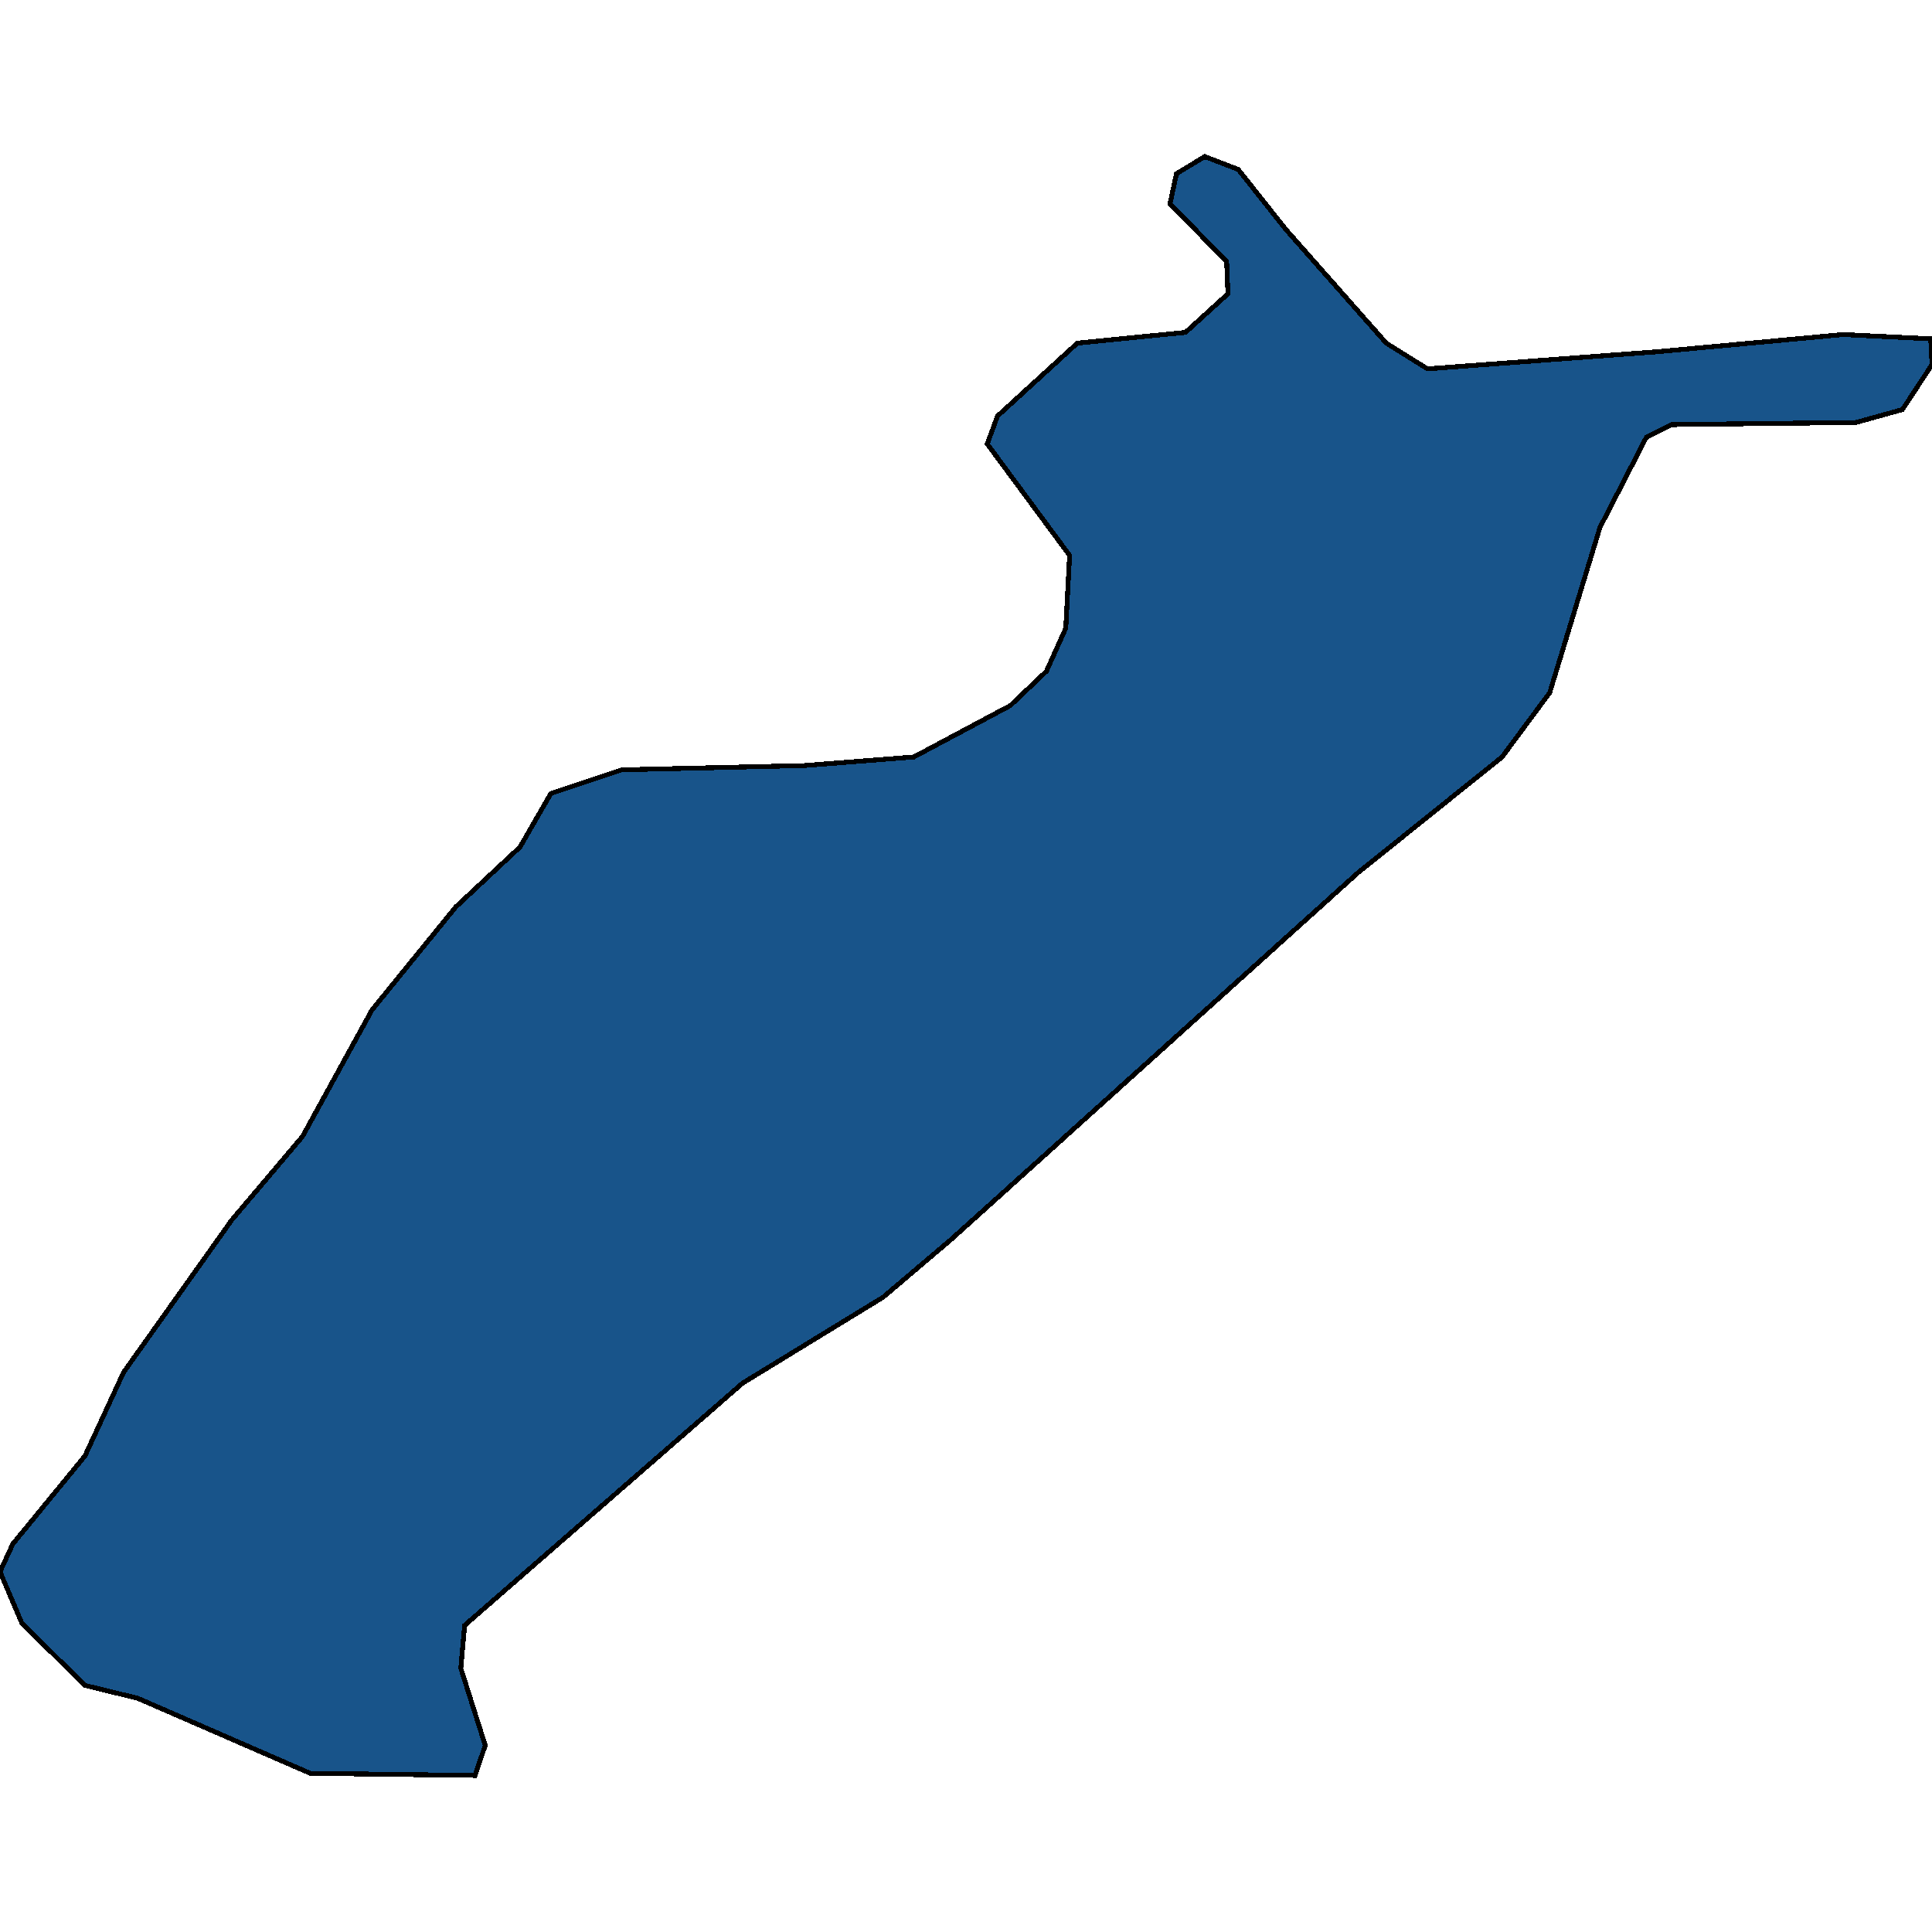 <svg xmlns="http://www.w3.org/2000/svg" width="400" height="400"><path style="stroke: black; fill: #18548a; shape-rendering: crispEdges; stroke-width: 1px;" d="M400,75.48L393.871,84.803L384.277,87.467L346.169,87.911L340.839,90.574L331.246,109.221L320.853,143.405L310.993,156.723L281.146,180.696L196.935,256.608L182.811,268.594L153.764,286.351L96.203,336.512L95.403,345.39L100.466,361.371L98.334,367.585L64.224,367.141L28.514,351.605L17.588,348.941L4.53,336.068L0,325.415L2.665,319.644L17.588,301.444L25.583,284.131L47.968,252.613L62.625,235.3L77.015,209.108L94.337,187.799L107.662,175.369L114.057,164.27L128.714,159.387L166.556,158.499L189.207,156.723L209.194,146.069L216.656,138.965L220.653,130.086L221.452,114.992L204.397,91.906L206.529,86.135L223.051,71.04L245.436,68.82L254.231,60.829L253.964,54.169L242.239,42.182L243.571,35.967L249.434,32.415L256.362,35.079L266.223,47.51L287.009,71.04L295.536,76.368L343.238,72.816L381.612,69.264L399.734,70.152Z"></path></svg>